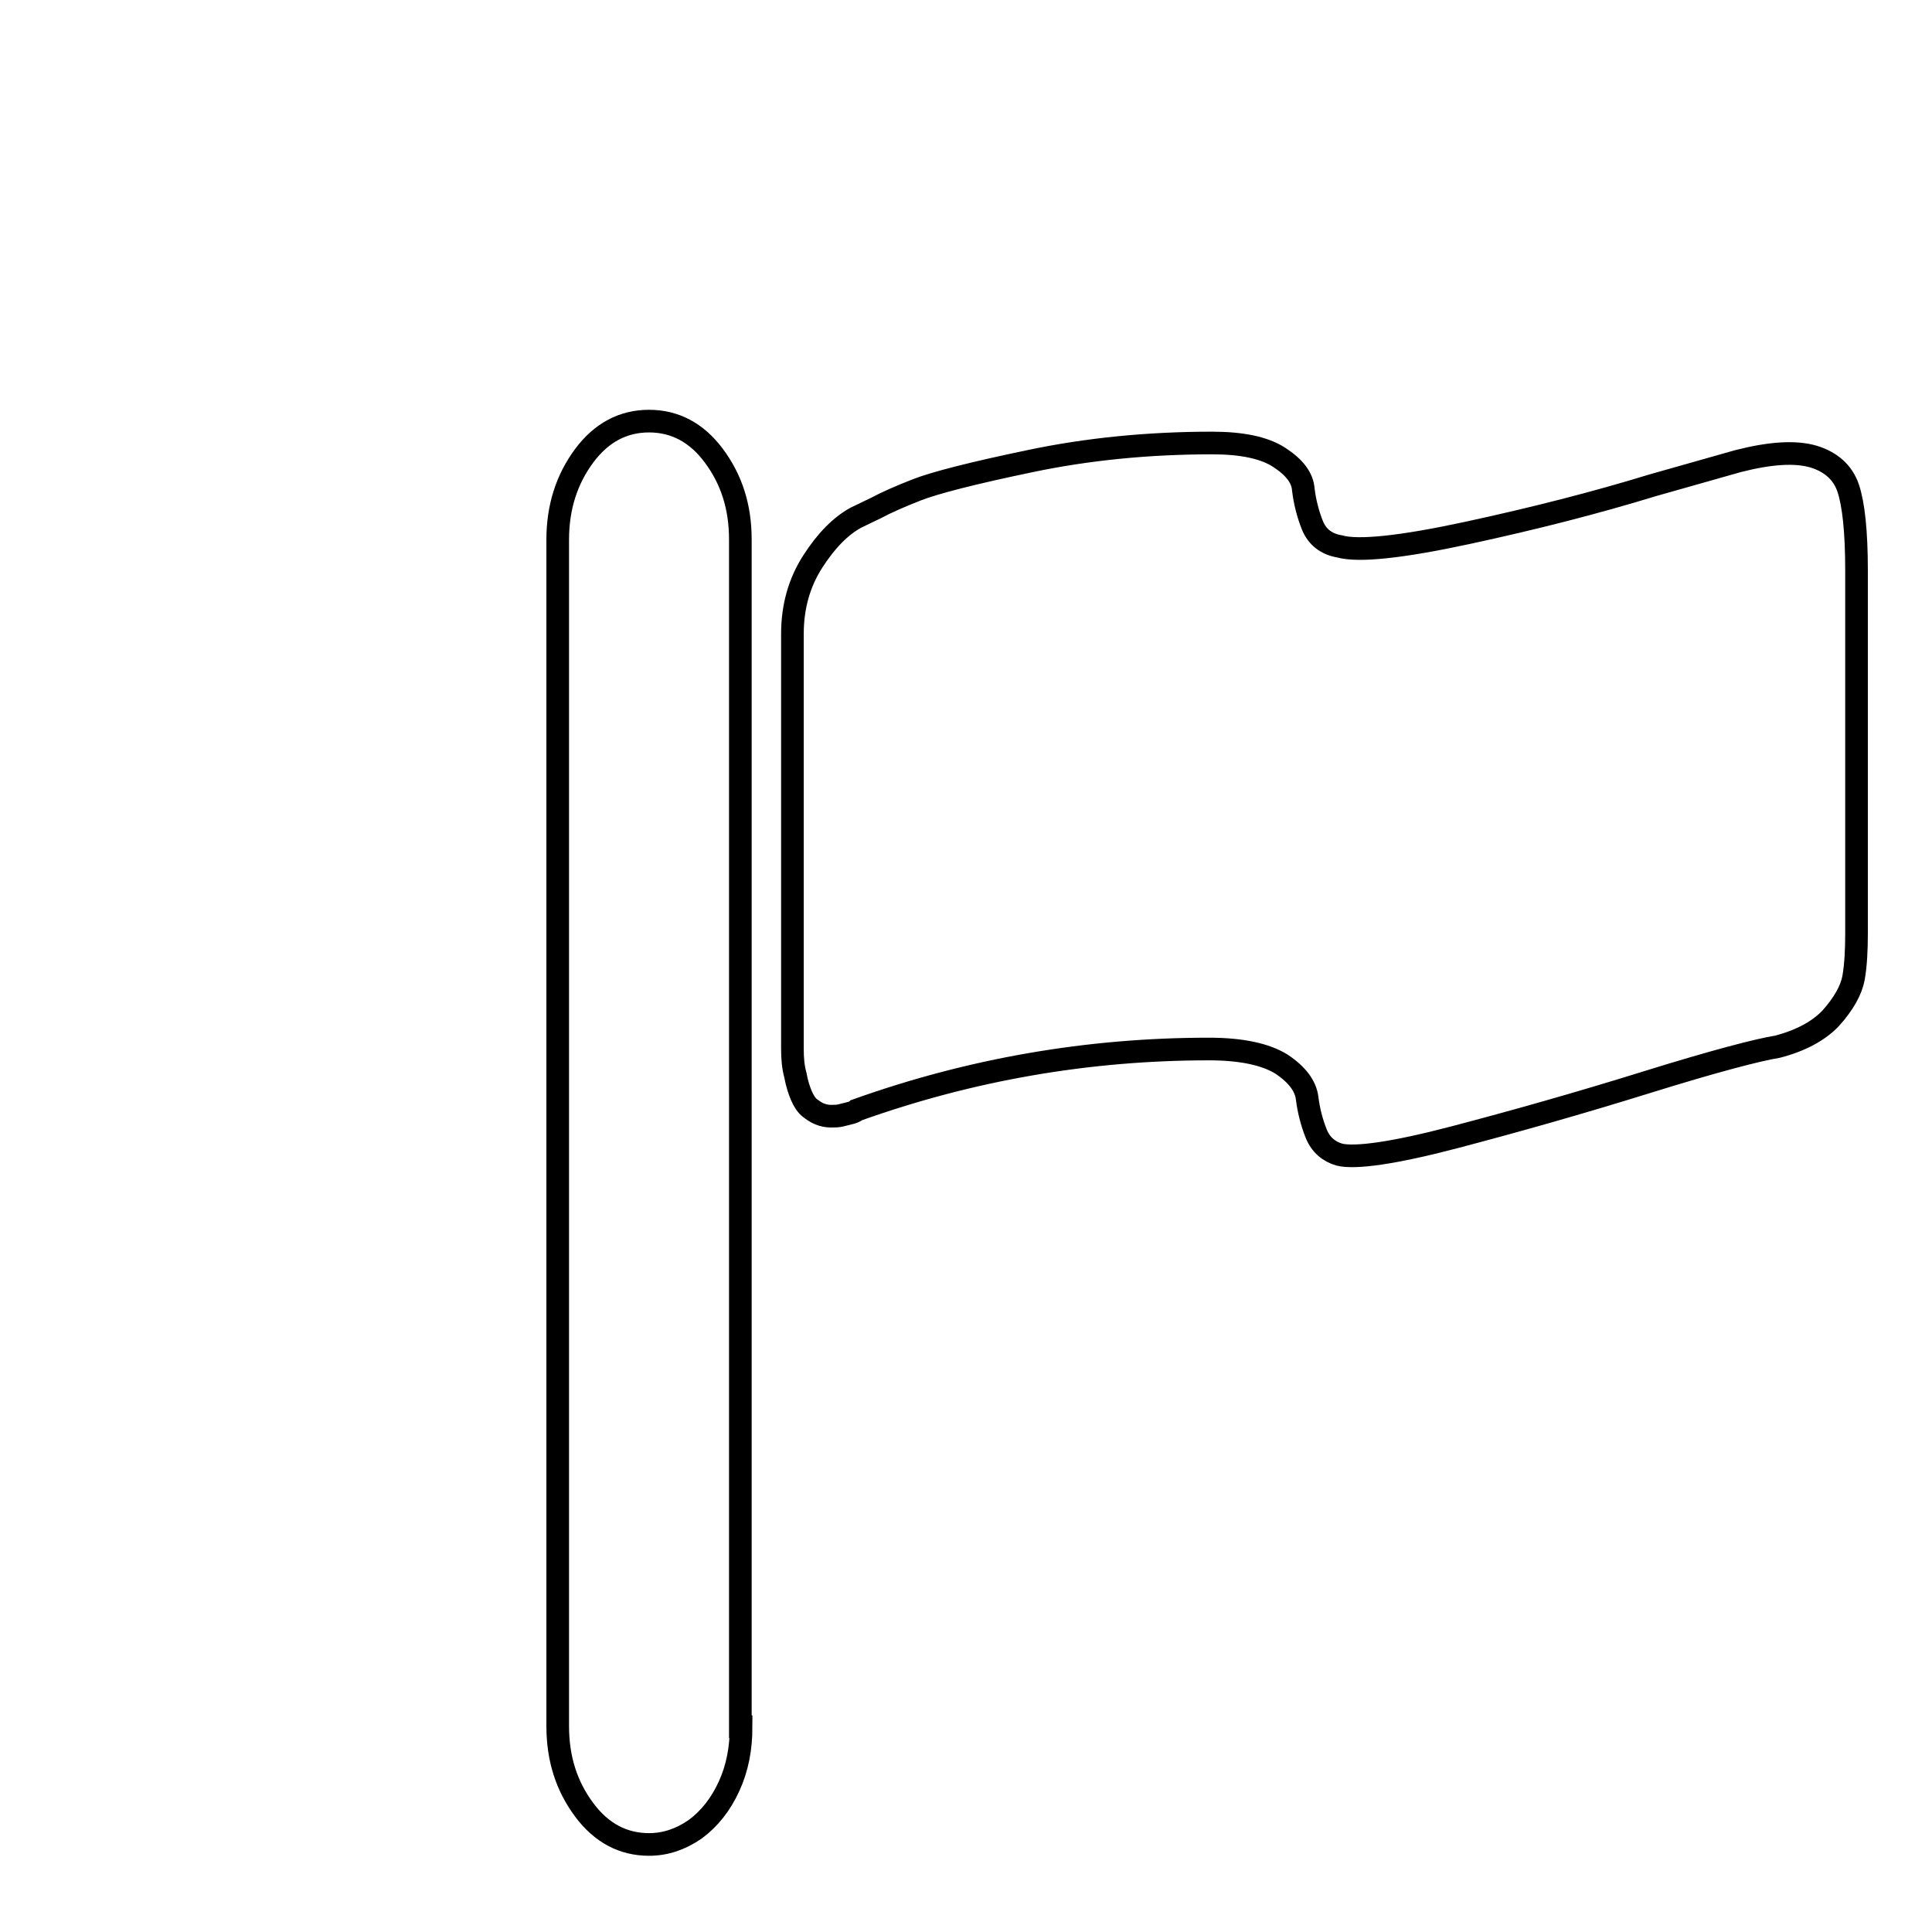 <?xml version="1.0" encoding="utf-8"?>
<!-- Svg Vector Icons : http://www.onlinewebfonts.com/icon -->
<!DOCTYPE svg PUBLIC "-//W3C//DTD SVG 1.1//EN" "http://www.w3.org/Graphics/SVG/1.1/DTD/svg11.dtd">
<svg version="1.1" xmlns="http://www.w3.org/2000/svg" xmlns:xlink="http://www.w3.org/1999/xlink" x="0px" y="0px" viewBox="0 0 256 256" enable-background="new 0 0 256 256" xml:space="preserve">
<g><g><path stroke-width="3" fill-opacity="0" stroke="#000000"  d="M10,11.6L10,11.6L10,11.6z"/><path stroke-width="3" fill-opacity="0" stroke="#000000"  d="M98.2,228.8c0,2.9-0.5,5.5-1.6,7.9c-1.1,2.4-2.6,4.3-4.5,5.7c-1.9,1.3-3.9,2-6.1,2c-3.4,0-6.3-1.5-8.6-4.6c-2.3-3.1-3.5-6.7-3.5-11.1V71.5c0-4.3,1.2-8,3.5-11.1c2.3-3.1,5.2-4.6,8.6-4.6c3.4,0,6.3,1.5,8.6,4.6c2.3,3.1,3.5,6.7,3.5,11.1V228.8L98.2,228.8z M235.5,138.7c-2.5,0.4-8.3,1.9-17.3,4.7c-9,2.8-17.5,5.2-25.5,7.3c-8,2.1-13.1,2.8-15.2,2.3c-1.4-0.4-2.5-1.3-3.1-2.8c-0.6-1.5-1-3.1-1.2-4.7c-0.2-1.6-1.3-3.1-3.4-4.5c-2.1-1.3-5.3-2-9.6-2c-16,0-31.6,2.7-46.7,8.1c-0.2,0.2-0.5,0.3-0.9,0.4s-0.8,0.2-1.2,0.3c-0.4,0.1-0.8,0.1-1.3,0.1c-0.5,0-1-0.1-1.5-0.3c-0.5-0.2-0.9-0.5-1.3-0.8s-0.8-0.9-1.1-1.6c-0.3-0.7-0.6-1.6-0.8-2.7c-0.3-1.1-0.4-2.2-0.4-3.5v-55c0-3.6,0.9-6.8,2.7-9.6c1.8-2.8,3.7-4.7,5.7-5.8l2.7-1.3c1.3-0.7,3.1-1.5,5.4-2.4c2.3-0.9,7.3-2.2,15-3.8c7.6-1.6,15.7-2.4,24.1-2.4c3.9,0,6.9,0.6,8.9,1.9c2,1.3,3.1,2.7,3.2,4.3c0.2,1.6,0.6,3.2,1.2,4.7c0.6,1.5,1.8,2.5,3.6,2.8c2.5,0.7,8.2,0.1,17-1.8c8.8-1.9,17-4,24.5-6.3l11.3-3.2c4.3-1.1,7.6-1.3,10-0.6c2.3,0.7,3.9,2.1,4.6,4.2c0.7,2.1,1.1,5.7,1.1,10.9v48c0,2.3-0.1,4.3-0.4,6c-0.3,1.6-1.3,3.4-3,5.3C241,136.6,238.6,137.9,235.5,138.7L235.5,138.7z"/></g></g>
</svg>